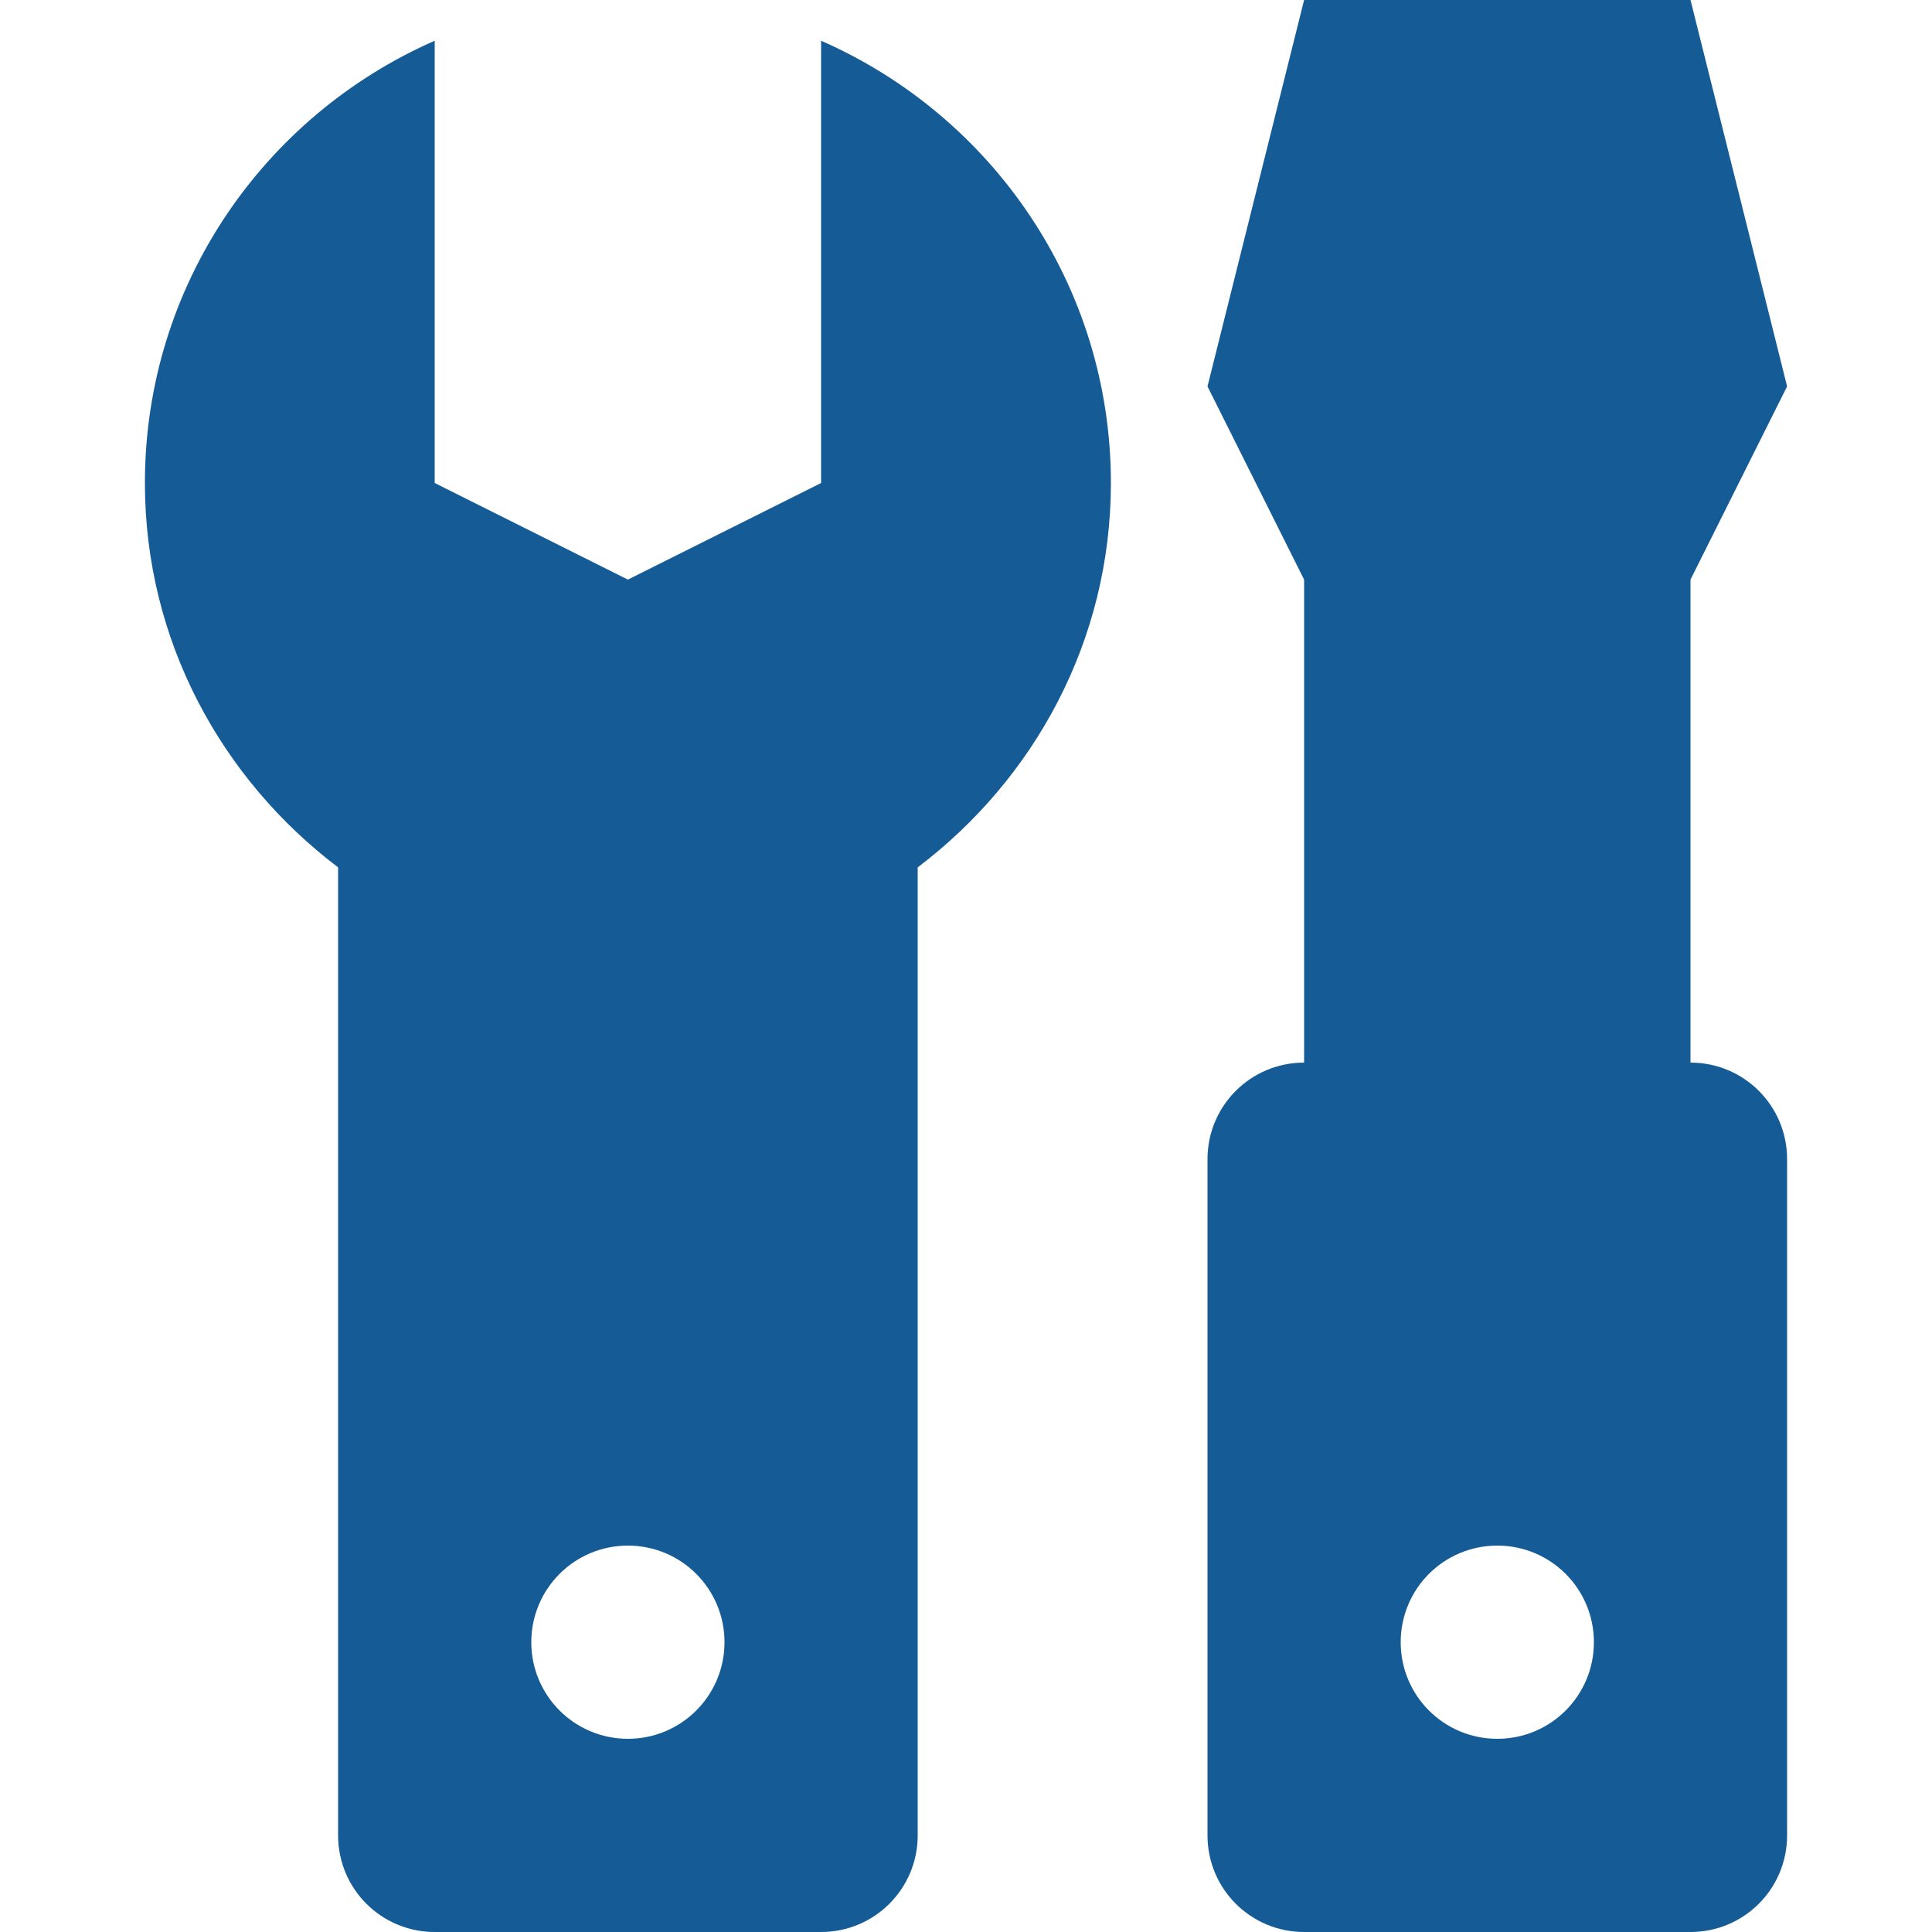 <?xml version="1.0" encoding="UTF-8"?> <svg xmlns="http://www.w3.org/2000/svg" viewBox="0 0 100.00 100.00" data-guides="{&quot;vertical&quot;:[],&quot;horizontal&quot;:[]}"><defs></defs><path fill="#155c97" stroke="none" fill-opacity="1" stroke-width="1" stroke-opacity="1" color="rgb(51, 51, 51)" fill-rule="evenodd" id="tSvg179a6b03510" title="Path 18" d="M87.5 55C87.5 46.667 87.5 38.333 87.5 30C89.167 26.667 90.833 23.333 92.5 20C90.833 13.333 89.167 6.667 87.5 0C80.833 0 74.167 0 67.5 0C65.833 6.667 64.167 13.333 62.5 20C64.167 23.333 65.833 26.667 67.5 30C67.5 38.333 67.5 46.667 67.5 55C64.734 55 62.5 57.234 62.5 60C62.5 71.667 62.5 83.333 62.5 95C62.5 97.766 64.734 100 67.5 100C74.167 100 80.833 100 87.5 100C90.266 100 92.5 97.766 92.5 95C92.5 83.333 92.5 71.667 92.5 60C92.5 57.234 90.266 55 87.5 55ZM77.5 90C74.734 90 72.5 87.766 72.5 85C72.5 82.234 74.734 80 77.5 80C80.266 80 82.5 82.234 82.5 85C82.5 87.766 80.266 90 77.5 90ZM42.5 2.109C42.5 9.739 42.5 17.37 42.5 25C39.167 26.667 35.833 28.333 32.5 30C29.167 28.333 25.833 26.667 22.5 25C22.5 17.37 22.5 9.739 22.5 2.109C13.68 5.976 7.5 14.757 7.5 25C7.5 33.152 11.461 40.32 17.5 44.895C17.5 61.597 17.5 78.298 17.5 95C17.5 97.766 19.738 100 22.5 100C29.167 100 35.833 100 42.5 100C45.262 100 47.5 97.766 47.5 95C47.5 78.298 47.5 61.597 47.5 44.895C53.535 40.325 57.5 33.157 57.5 25C57.5 14.758 51.32 5.977 42.5 2.109ZM32.5 90C29.738 90 27.5 87.766 27.5 85C27.5 82.234 29.738 80 32.5 80C35.262 80 37.5 82.234 37.5 85C37.5 87.766 35.262 90 32.5 90Z"></path></svg> 